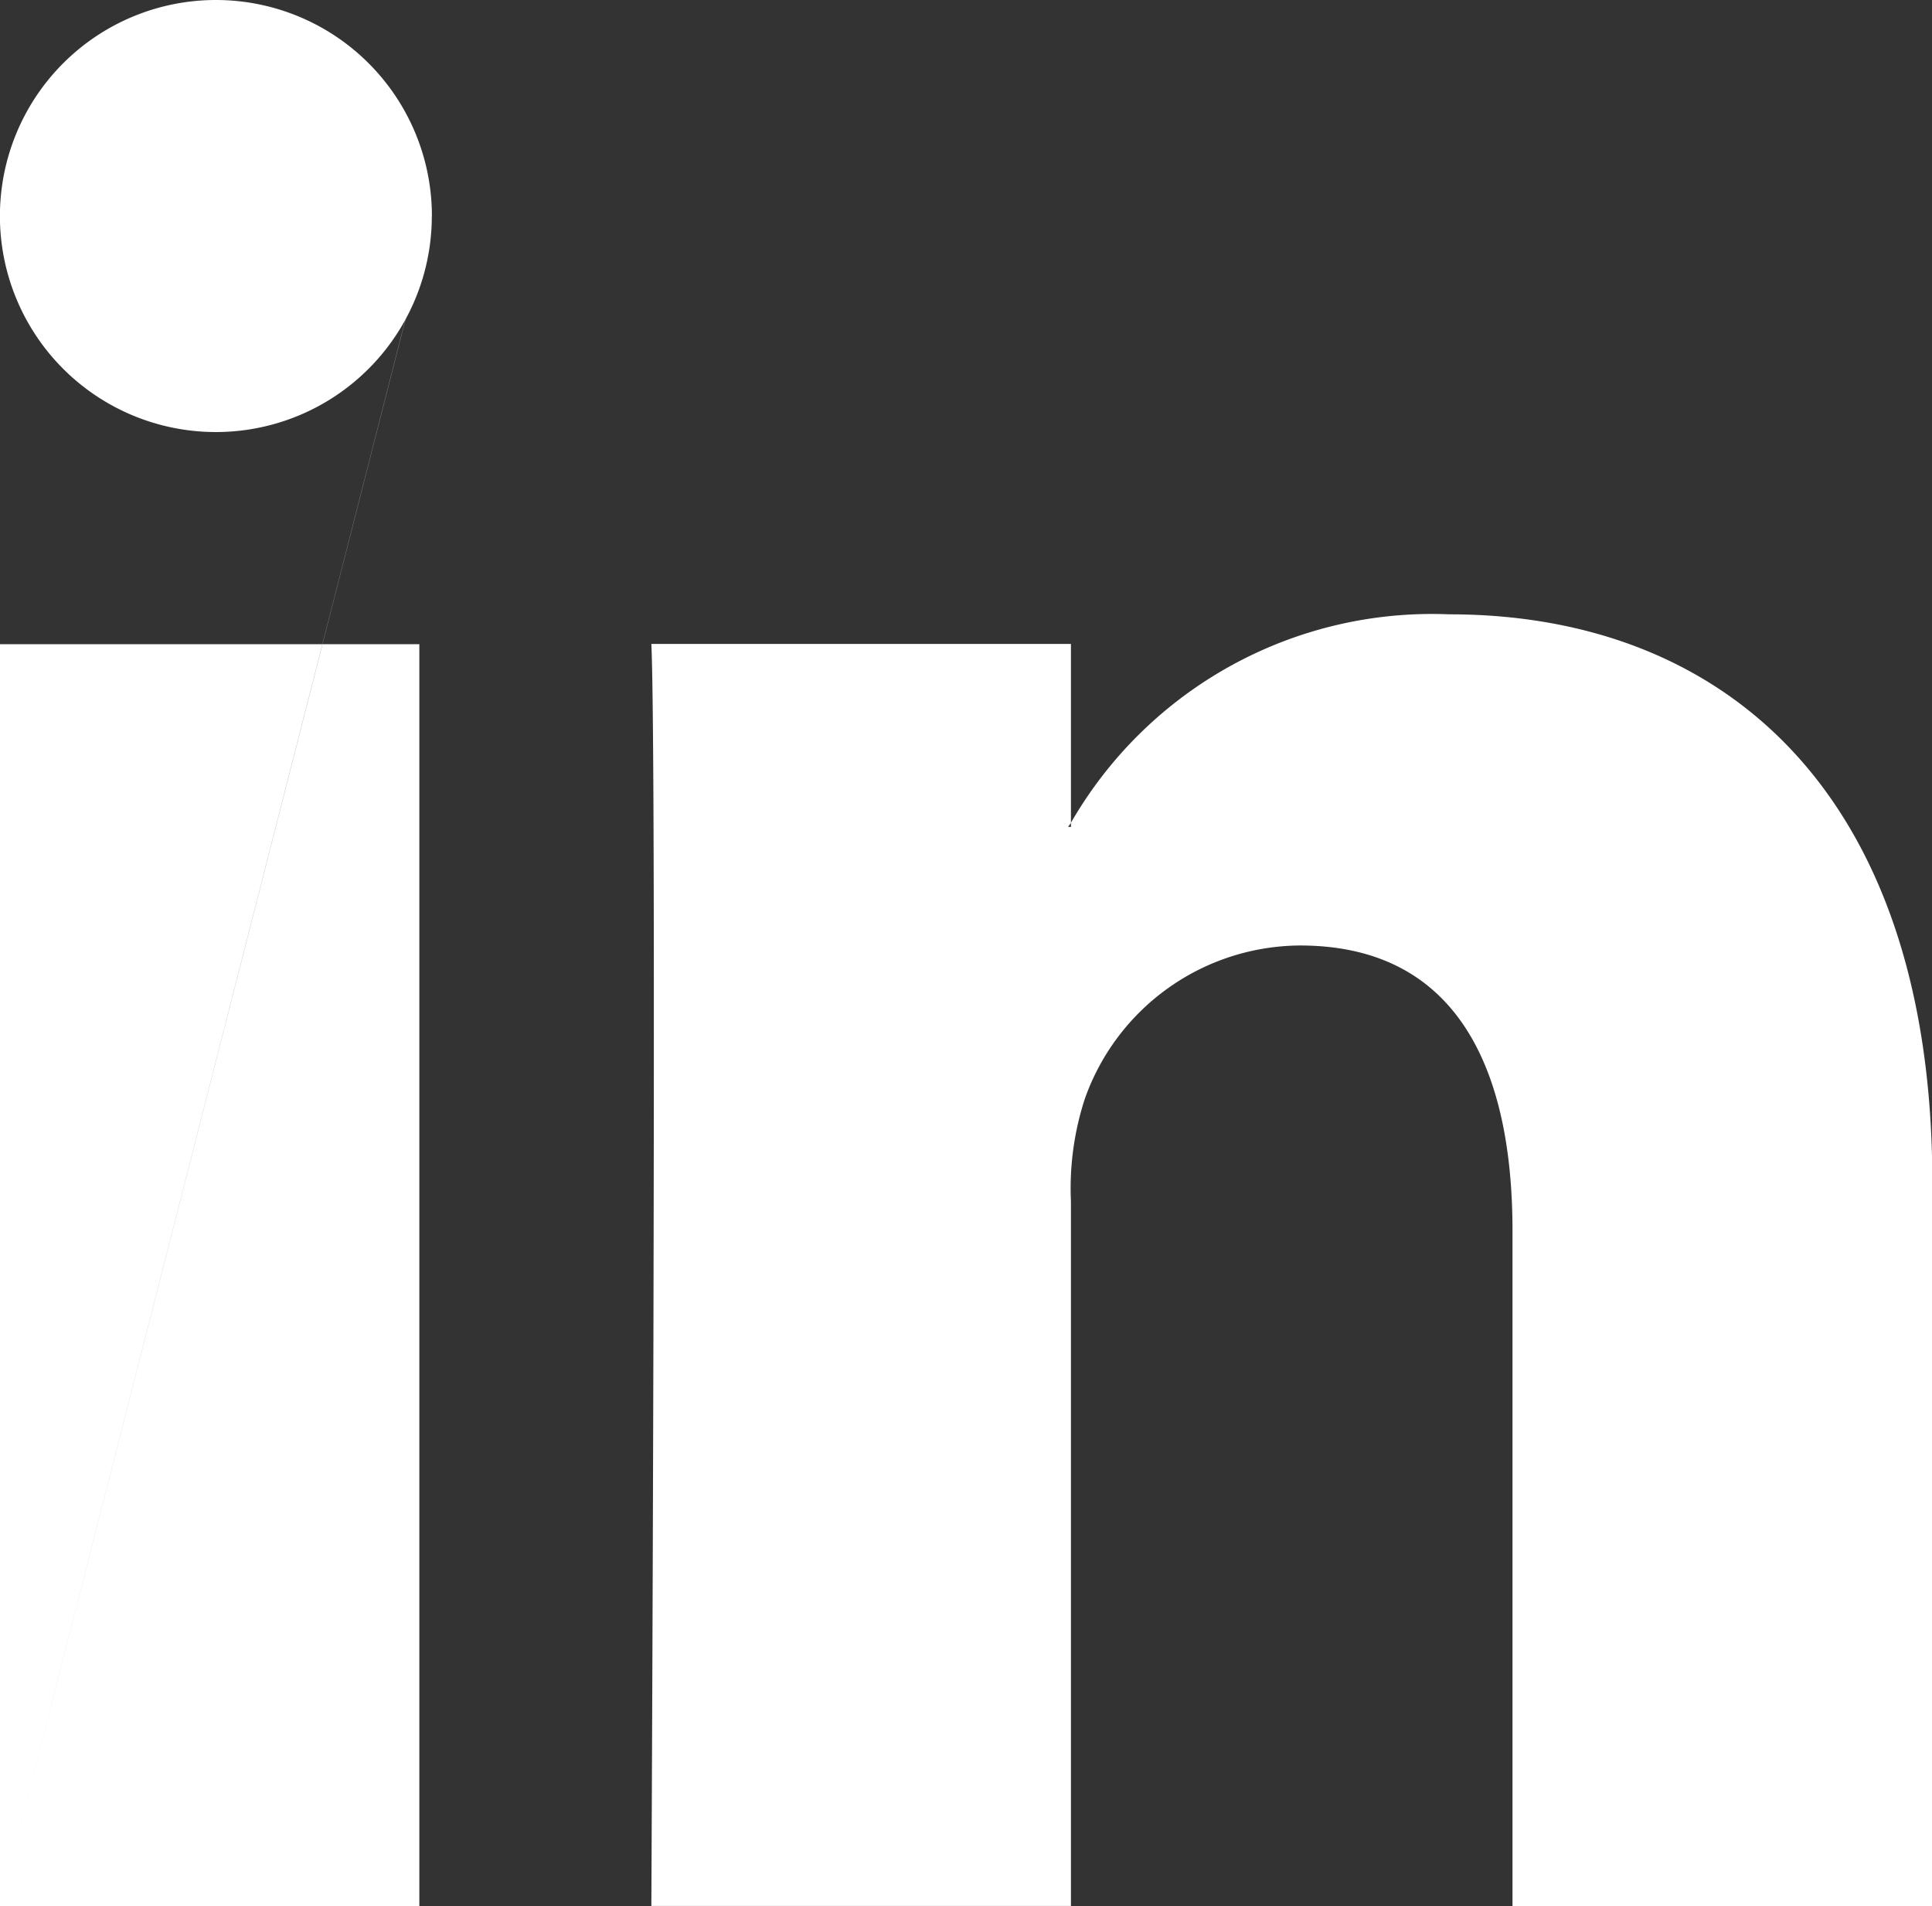 <svg id="linked-in" xmlns="http://www.w3.org/2000/svg" width="23.999" height="23.674" viewBox="0 0 23.999 23.674">
  <rect x="0" y="0" width="23.999" height="23.674" fill="#333333" stroke="none"/>
  <path id="Pfad_749" data-name="Pfad 749" d="M822.583-366.2v8.989h-5.211V-365.6c0-2.106-.752-3.543-2.64-3.543a2.852,2.852,0,0,0-2.673,1.906,3.583,3.583,0,0,0-.172,1.27v8.753h-5.212s.07-14.2,0-15.674h5.212v2.221c-.01.018-.025.035-.035.051h.035v-.051a5.174,5.174,0,0,1,4.7-2.589c3.428,0,6,2.24,6,7.053Zm-24,8.989h5.21v-15.674h-5.21Zm0,0,5.365-20.992a2.682,2.682,0,0,1-2.682,2.683,2.682,2.682,0,0,1-2.683-2.683,2.683,2.683,0,0,1,2.683-2.683A2.683,2.683,0,0,1,803.949-378.2Z" transform="translate(-798.584 380.886)" fill="#fff"/>
</svg>

